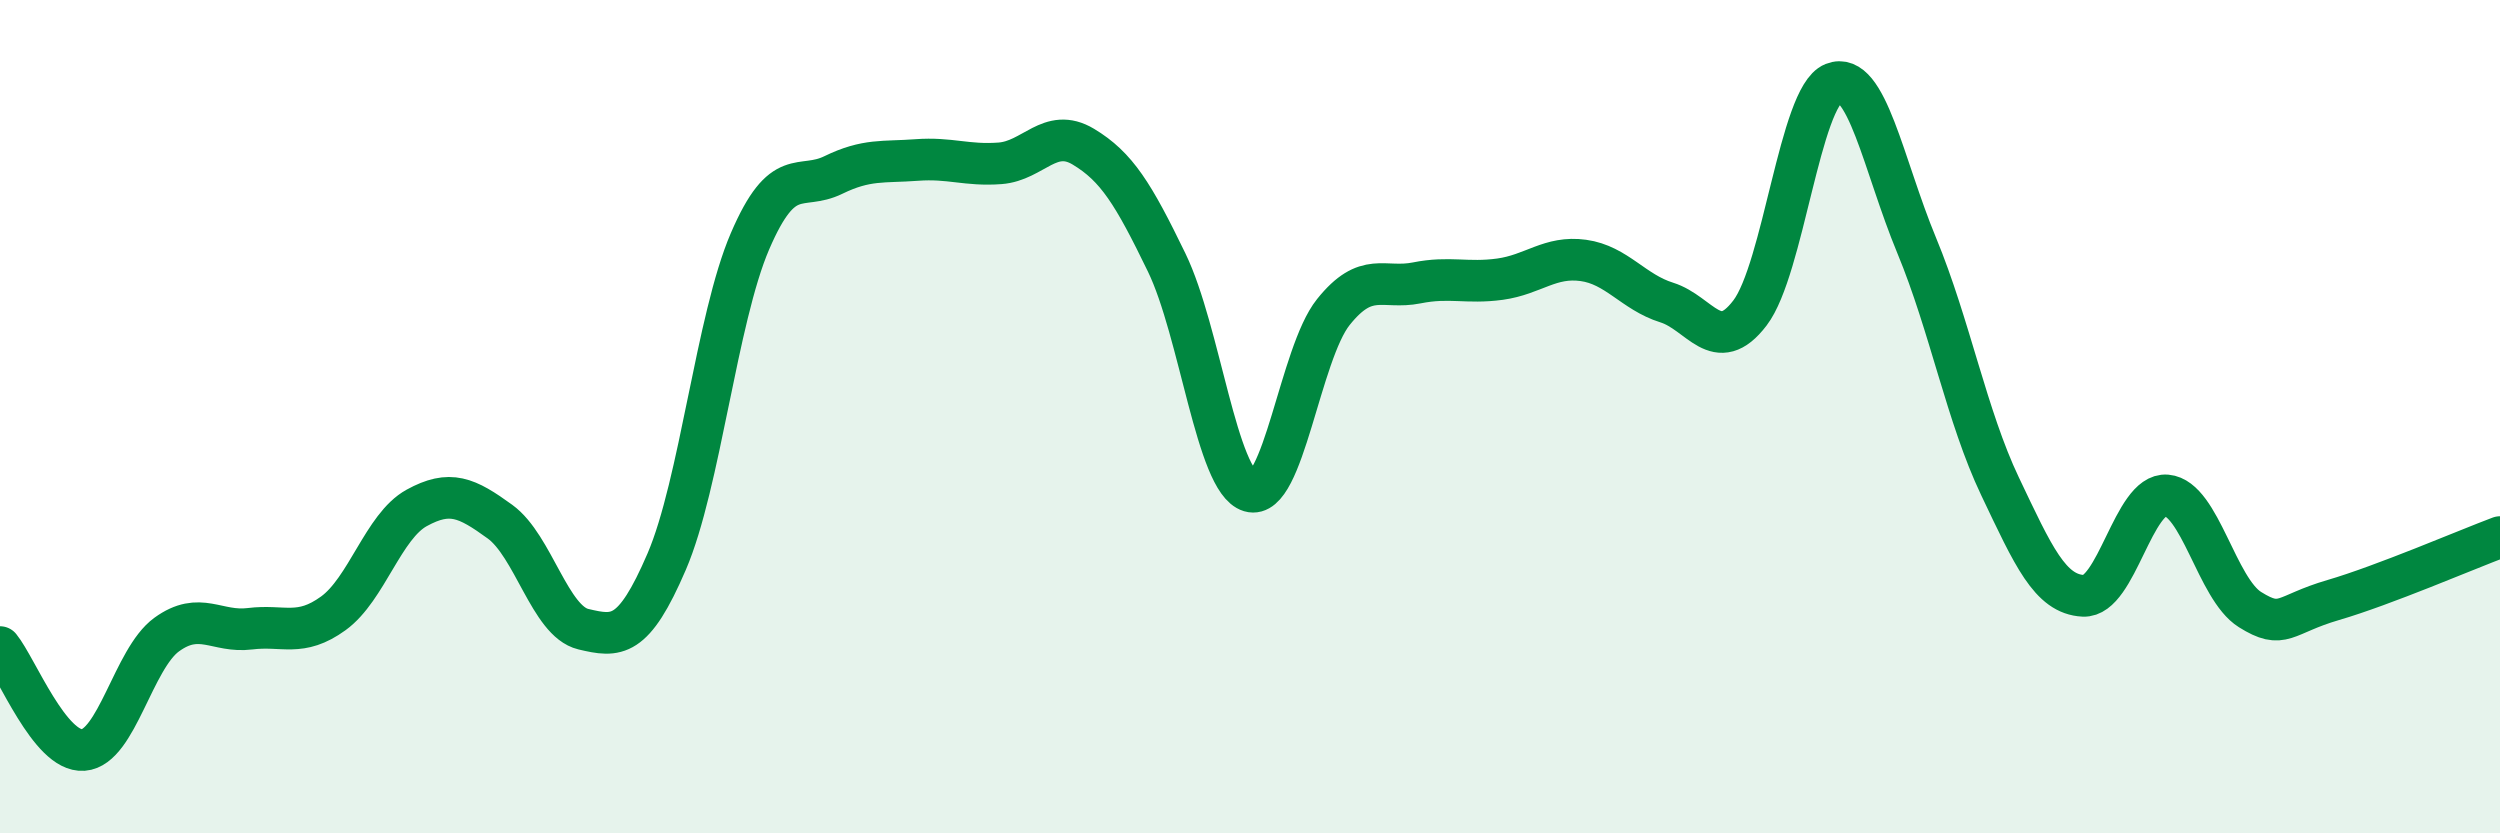 
    <svg width="60" height="20" viewBox="0 0 60 20" xmlns="http://www.w3.org/2000/svg">
      <path
        d="M 0,15.53 C 0.4,16.02 1.2,18.06 2,18 C 2.8,17.94 3.2,15.81 4,15.23 C 4.8,14.65 5.2,15.19 6,15.09 C 6.8,14.99 7.2,15.3 8,14.72 C 8.8,14.14 9.2,12.63 10,12.19 C 10.8,11.75 11.2,11.94 12,12.52 C 12.8,13.1 13.2,14.91 14,15.1 C 14.8,15.29 15.2,15.34 16,13.48 C 16.8,11.62 17.2,7.65 18,5.79 C 18.8,3.93 19.2,4.59 20,4.2 C 20.8,3.81 21.2,3.9 22,3.84 C 22.8,3.78 23.2,3.98 24,3.92 C 24.8,3.86 25.2,3.04 26,3.52 C 26.8,4 27.2,4.65 28,6.3 C 28.8,7.95 29.2,11.55 30,11.79 C 30.8,12.03 31.2,8.49 32,7.49 C 32.8,6.49 33.2,6.95 34,6.79 C 34.8,6.63 35.2,6.81 36,6.7 C 36.8,6.59 37.2,6.14 38,6.25 C 38.8,6.36 39.2,7.01 40,7.26 C 40.8,7.51 41.2,8.56 42,7.51 C 42.8,6.46 43.2,2.32 44,2 C 44.8,1.68 45.2,3.96 46,5.89 C 46.8,7.82 47.2,9.99 48,11.67 C 48.8,13.35 49.2,14.26 50,14.3 C 50.8,14.34 51.2,11.82 52,11.89 C 52.8,11.96 53.2,14.13 54,14.63 C 54.8,15.13 54.8,14.75 56,14.4 C 57.2,14.05 59.2,13.19 60,12.89L60 20L0 20Z"
        fill="#008740"
        opacity="0.1"
        stroke-linecap="round"
        stroke-linejoin="round"
      />
      <path
        d="M 0,15.53 C 0.4,16.02 1.2,18.06 2,18 C 2.8,17.94 3.2,15.81 4,15.23 C 4.8,14.65 5.2,15.19 6,15.09 C 6.8,14.99 7.2,15.3 8,14.72 C 8.8,14.14 9.2,12.63 10,12.19 C 10.8,11.75 11.2,11.94 12,12.52 C 12.8,13.1 13.2,14.91 14,15.1 C 14.8,15.29 15.2,15.34 16,13.48 C 16.8,11.62 17.2,7.65 18,5.79 C 18.8,3.93 19.2,4.59 20,4.2 C 20.8,3.81 21.2,3.9 22,3.84 C 22.8,3.78 23.2,3.98 24,3.92 C 24.8,3.86 25.2,3.04 26,3.52 C 26.8,4 27.2,4.65 28,6.3 C 28.8,7.95 29.2,11.55 30,11.79 C 30.8,12.03 31.2,8.49 32,7.49 C 32.8,6.49 33.2,6.95 34,6.79 C 34.8,6.63 35.2,6.81 36,6.7 C 36.8,6.59 37.2,6.14 38,6.25 C 38.8,6.36 39.2,7.01 40,7.26 C 40.8,7.51 41.2,8.56 42,7.51 C 42.8,6.46 43.2,2.32 44,2 C 44.8,1.68 45.2,3.96 46,5.89 C 46.8,7.82 47.2,9.99 48,11.67 C 48.8,13.35 49.2,14.26 50,14.3 C 50.8,14.34 51.2,11.82 52,11.89 C 52.8,11.96 53.2,14.13 54,14.63 C 54.8,15.13 54.8,14.75 56,14.4 C 57.2,14.05 59.2,13.19 60,12.89"
        stroke="#008740"
        stroke-width="1"
        fill="none"
        stroke-linecap="round"
        stroke-linejoin="round"
      />
    </svg>
  